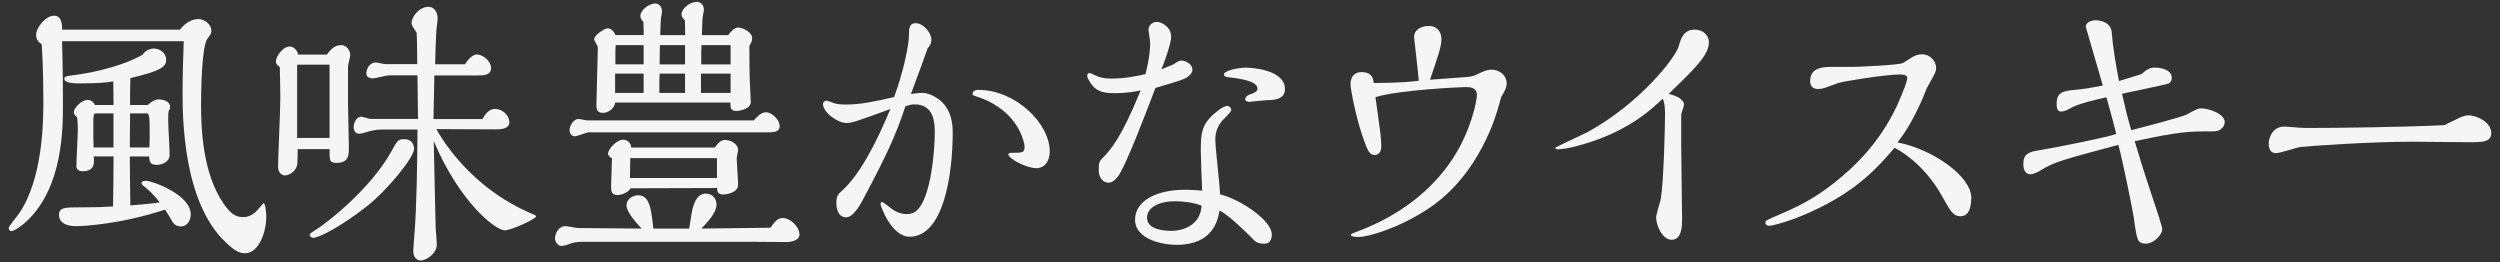 <?xml version="1.0" encoding="UTF-8"?><svg id="_内容のコピー_2" xmlns="http://www.w3.org/2000/svg" viewBox="0 0 286 30"><rect x="0" y="0" width="286" height="30" fill="#333333" stroke="none"/><defs><style>.cls-1{fill:#fff;}.cls-2{opacity:.95;}</style></defs><g class="cls-2"><path class="cls-1" d="M20.57,3.4c.54-.7,1.31-1.22,2.14-1.22.67,0,1.47.61,1.47,1.31,0,.32-.06.42-.45.93-.67.93-.73,6.14-.73,7.52,0,2.53.13,7.78,2.56,11.33.71,1.02,1.28,1.57,2.24,1.57.54,0,1.02-.22,1.38-.54.19-.13.93-1.06.96-1.06.22,0,.32,1.02.32,1.57,0,1.7-.83,4.16-2.43,4.16-.45,0-1.03-.1-2.21-1.25-4.93-4.64-4.93-14.43-4.93-17.12,0-1.95.06-3.94.13-5.89H7.1c.1,3.26.1,6.08.1,7.14,0,2.91,0,9.57-4.16,13.47-.48.45-1.38,1.12-1.76,1.12-.19,0-.29-.26-.29-.35,0-.19.93-1.31,1.12-1.57,2.85-4.03,2.85-10.91,2.85-12.96,0-3.49-.13-5.44-.19-6.5-.19-.13-.64-.42-.64-1.06,0-.86,1.12-2.21,2.05-2.21s.93,1.15.93,1.6h13.47ZM14.85,17.9c0,1.47.03,2.78.06,5.6,1.79-.16,2.34-.19,3.36-.35-.83-1.06-1.18-1.31-1.82-1.86-.22-.16-.26-.26-.26-.35,0-.22.38-.26.51-.26.67,0,5.12,1.57,5.12,3.84,0,.61-.32,1.38-1.15,1.38-.45,0-.77-.22-.99-.61-.22-.42-.51-.86-.8-1.31-5.18,1.7-9.38,1.89-10.18,1.89-1.66,0-1.95-.8-1.95-1.25,0-.9.61-.9,2.56-.9,1.6,0,2.56-.03,3.62-.1.03-1.92.06-3.78.06-5.73h-2.27c.06.7.16,1.7-1.28,1.7-.35,0-.7-.16-.7-.58,0-.61.16-3.49.16-4.13,0-.16,0-1.18-.1-1.5-.32-.19-.35-.48-.35-.54,0-.54.93-1.41,1.54-1.41.42,0,.7.22.86.58h2.14c0-.38-.03-2.27-.03-2.69-.89.13-1.76.22-3.84.22-.48,0-1.76,0-1.76-.51,0-.29.13-.32,1.44-.48,2.3-.32,5.6-1.15,7.52-2.3.38-.61,1.09-.7,1.28-.7.61,0,1.41.45,1.41,1.31,0,.8-.64,1.25-4.1,2.08-.03,1.02-.03,2.14-.03,3.07h2.02c.29-.26.77-.64,1.25-.64.45,0,1.31.19,1.31.86,0,.22-.1.35-.16.45-.03.16-.06.32-.06.93,0,1.15.16,3.01.16,4.13,0,.8-.89,1.12-1.47,1.12-.8,0-.83-.38-.87-.96h-2.21ZM12.99,12.97h-2.05c-.26,0-.26.42-.26,1.02v1.18c0,.45,0,1.06.03,1.7h2.27v-3.9ZM17.09,16.87c.03-.38.03-.99.03-1.34v-.93c0-.74,0-1.63-.29-1.63h-1.95l-.03,3.9h2.24Z"/><path class="cls-1" d="M37.38,6.25c.42-.58.93-1.09,1.63-1.09.64,0,1.06.61,1.06,1.15,0,.19-.26,1.09-.26,1.31v4.03c0,.74.1,4.38.1,5.22s0,1.76-1.38,1.76c-.83,0-.83-.19-.83-1.57h-3.65c0,.45,0,1.18-.03,1.6-.03.86-.9,1.41-1.44,1.41-.22,0-.77-.19-.77-1.02s.26-6.59.26-7.84c0-.74-.03-2.02-.06-3.55-.19-.1-.45-.32-.45-.61,0-.61.8-1.73,1.6-1.73.32,0,.8.29.96.93h3.26ZM37.7,15.78V7.4h-3.71v8.38h3.71ZM41.89,23.66c-2.69,2.11-5.34,3.55-6.08,3.55-.13,0-.38-.16-.38-.32s.1-.22.8-.67c.96-.58,6.18-4.54,8.61-9.02.61-1.12.71-1.28,1.44-1.28.8,0,1.09.61,1.09,1.12,0,.93-2.91,4.58-5.47,6.62ZM55.2,13.61c.29-.51.71-1.15,1.44-1.15.8,0,1.63.7,1.63,1.54,0,.74-.99.8-1.54.8-.96,0-5.73-.03-6.82-.03,1.76,3.1,5.28,7.17,10.46,9.47.87.38.96.42.96.51,0,.29-2.85,1.6-3.58,1.6-1.06,0-5.15-3.17-8.13-10.21,0,.58.22,9.79.22,9.95.03.29.13,1.57.13,1.89,0,.99-1.15,1.82-1.86,1.82-.35,0-.83-.29-.83-1.06,0-.29.1-1.57.13-1.92.26-3.14.32-8,.35-12h-4.19c-.67,0-1.31.19-2.08.42-.1.03-.32.06-.42.06-.58,0-.61-.64-.61-.77,0-.35.26-1.18.86-1.18.16,0,.93.26,1.12.26h5.38l-.06-4.99h-3.29c-.26,0-1.54.35-1.82.35-.1,0-.74-.03-.74-.54s.32-1.28,1.12-1.28c.16,0,.89.19,1.05.19h3.65c0-2.11-.03-2.69-.06-3.58-.54-.83-.58-.9-.58-1.12,0-.8.93-1.86,1.92-1.86.71,0,1.06.67,1.06,1.38,0,.16-.1.9-.13,1.09-.06.58-.16,3.65-.16,4.1h3.42c.16-.26.74-1.12,1.35-1.12.67,0,1.63.74,1.63,1.57s-.96.83-1.5.83h-4.99l-.1,4.99h5.6Z"/><path class="cls-1" d="M88.13,26.06c.45-.61.8-1.12,1.41-1.12.93,0,1.92,1.06,1.92,1.89,0,.74-1.09.83-1.35.86-.16,0-3.68-.03-4.35-.03h-19.23c-.48,0-1.02.1-1.41.26-.26.1-.64.22-.93.22-.32,0-.7-.45-.7-.83,0-.48.32-1.44,1.21-1.44.22,0,1.25.22,1.47.22l7.23.06c-.38-.42-1.73-1.82-1.73-2.66,0-.67.64-1.15,1.34-1.15,1.31,0,1.5,1.6,1.73,3.81h4.1c.06-.32.29-1.89.38-2.24.19-.64.48-1.76,1.54-1.76.77,0,1.21.61,1.21,1.25,0,.9-.99,1.98-1.73,2.75l7.87-.1ZM86.24,13.77c.19-.22.77-.93,1.38-.93.67,0,1.57.83,1.57,1.6,0,.54-.38.7-1.34.7h-20.51c-.22,0-1.31.45-1.57.45-.48,0-.61-.45-.61-.7,0-.54.48-1.28,1.02-1.28.16,0,.83.16.99.16h19.07ZM83.3,4.01c.35-.42.7-.86,1.12-.86.58,0,1.63.54,1.63,1.22,0,.35-.19.67-.32.86,0,1.54,0,3.46.1,5.22,0,.19.06,1.02.06,1.22,0,.8-1.25,1.02-1.63,1.02-.7,0-.7-.32-.7-.96h-13.18c-.1.7-.8,1.18-1.38,1.18-.77,0-.77-.48-.77-.93,0-.93.16-5.54.16-6.59,0-.13-.42-.74-.42-.9,0-.45,1.15-1.25,1.57-1.25.22,0,.61.16.87.77h3.23l-.03-1.5c-.13-.13-.35-.35-.35-.7,0-.64.96-1.41,1.7-1.41.38,0,.77.29.77.93,0,.19-.06.42-.1.61-.03.03-.1,1.89-.1,2.08h2.85c0-.93,0-1.25-.03-1.7-.29-.29-.38-.42-.38-.67,0-.74,1.02-1.44,1.73-1.44.35,0,.83.22.83.96,0,.1-.13.58-.13.67-.06.35-.1,2.05-.1,2.18h3.01ZM81.76,16.87c.41-.51.7-.86,1.21-.86.58,0,1.47.45,1.47,1.12,0,.16-.16.8-.16.96,0,.45.16,2.56.16,3.04,0,.96-1.44,1.12-1.66,1.12-.64,0-.74-.29-.74-.74l-9.89.03c-.35.54-1.09.77-1.5.77-.74,0-.74-.51-.74-1.02,0-.45.1-2.66.1-3.17-.19-.13-.45-.29-.45-.54,0-.54,1.02-1.6,1.7-1.6.54,0,.9.35.96.9h9.54ZM73.63,10.63v-2.21h-3.26v2.21h3.26ZM73.63,7.37v-2.21h-3.2c-.03.45-.03.93-.03,1.34v.86h3.23ZM82.02,20.36v-2.27h-9.92c0,.32-.03,1.92-.03,2.27h9.95ZM78.37,10.63v-2.21h-2.91c-.03.58-.03,1.15-.03,1.57v.64h2.94ZM78.37,7.37v-2.21h-2.88c0,.32-.03,1.86-.03,2.21h2.91ZM83.58,10.63v-2.21h-3.39v2.21h3.39ZM83.58,7.37v-2.21h-3.33c-.03.54-.03,1.15-.03,1.54v.67h3.36Z"/><path class="cls-1" d="M105.57,10.63c.48,0,1.12.29,1.15.32,1.18.58,2.27,1.73,2.27,4.19,0,5.06-1.12,11.94-4.93,11.94-2.11,0-3.33-3.58-3.33-3.71,0-.06.03-.26.16-.26.19,0,.9.64,1.06.74.29.22.93.64,1.76.64.7,0,1.05-.26,1.34-.58,1.41-1.57,1.89-6.4,1.89-8.8,0-.9-.03-3.17-2.3-3.17-.35,0-.48.03-1.06.22-1.12,3.39-2.21,5.7-4.8,10.56-.58,1.12-1.28,2.14-1.98,2.14-1.12,0-1.12-1.47-1.12-1.57,0-.9.19-1.06.61-1.44,2.11-1.89,4-5.6,5.57-9.38-3.87,1.41-4.38,1.6-5.02,1.6-1.03,0-2.69-1.22-2.69-2.18,0-.22.22-.38.42-.38.16.03.8.29.93.32.42.1.77.13,1.22.13,1.79,0,3.36-.35,5.57-.86,1.05-2.85,1.7-5.92,1.7-7.17,0-.58,0-1.28.77-1.28.86,0,1.79,1.09,1.79,1.89,0,.13,0,.54-.42.96-.54,1.57-.83,2.3-1.92,5.25.29-.03.96-.13,1.38-.13ZM118.56,19.24c-1.18,0-3.2-1.12-3.2-1.57,0-.16.22-.19.35-.19,1.28,0,1.5,0,1.5-.7,0-.42-.51-2.85-2.97-4.51-.87-.58-1.28-.83-2.66-1.28-.29-.1-.32-.1-.32-.26,0-.19.16-.45.67-.45,4.22,0,8.16,3.81,8.16,7.04,0,1.15-.61,1.92-1.54,1.92Z"/><path class="cls-1" d="M127.86,20.23c-.29.38-.64.67-1.05.67-.61,0-1.12-.58-1.12-1.41,0-.96.1-1.06.48-1.44.93-.99,2.11-2.27,4.32-7.71-.42.1-1.5.32-3.04.32s-2.11-.38-2.62-1.06c-.16-.26-.45-.64-.45-.93,0-.22.13-.32.26-.32s.67.29.77.32c.64.29,1.25.32,1.76.32,1.5,0,2.88-.29,3.87-.51.51-1.95.54-3.14.54-3.55,0-.26-.19-1.34-.19-1.57,0-.45.45-.86.96-.86.45,0,1.63.51,1.63,1.7,0,.77-.8,3.01-1.12,3.74.19-.1,1.18-.48,1.31-.54.22-.16.74-.48.9-.48.54,0,1.34.38,1.34,1.06,0,.58-.77.96-.9,1.02-.61.26-1.57.54-3.33,1.06-.83,2.18-3.36,8.93-4.32,10.18ZM145.5,26.79c0,.67-.26,1.09-.86,1.09-.83,0-1.06-.26-1.54-.77-.42-.42-2.43-2.43-3.58-3.04-.19,1.06-.71,3.94-4.93,3.94-1.57,0-4.74-.61-4.74-2.88,0-2.11,2.37-3.42,5.7-3.42.8,0,1.44.06,1.98.1-.06-1.18-.16-3.84-.16-4.54,0-2.11.06-3.2,2.08-4.7.19-.16.7-.45.93-.45.29,0,.48.26.48.45,0,.26-.9,1.06-1.06,1.25-.35.45-.77,1.09-.77,2.14,0,.99.54,5.38.54,6.27,2.34.58,5.92,2.98,5.92,4.58ZM134.42,23.02c-1.76,0-3.2.67-3.2,1.89,0,1.38,2.02,1.5,2.75,1.5,1.57,0,3.36-.77,3.49-2.88-.83-.35-2.11-.51-3.04-.51ZM144.98,11.46c-.32,0-1.98.19-2.02.19-.06,0-.51,0-.51-.32,0-.35.54-.54.7-.58.42-.16.71-.32.71-.61,0-.9-2.18-1.18-3.39-1.31-.16-.03-.45-.06-.45-.32,0-.42,1.57-.77,2.5-.77.48,0,4.48.16,4.48,2.46,0,1.25-1.47,1.25-2.02,1.25Z"/><path class="cls-1" d="M171.49,11.98c-.26.96-2.14,7.94-8.06,11.87-3.42,2.27-6.94,3.26-8,3.26-.83,0-.9-.19-.9-.26,0-.1.48-.26,1.12-.51,4.26-1.66,8.06-4.38,10.56-8.22,2.11-3.23,2.75-6.66,2.75-7.23,0-.8-.58-.93-1.31-.93-.48,0-7.58.32-10.3,1.15.54,3.87.67,4.67.67,5.63,0,.64-.32.99-.74.99-.58,0-.8-.35-1.44-2.24-.77-2.3-1.34-5.28-1.34-5.86,0-.86.45-1.38,1.25-1.38,1.28,0,1.35.83,1.41,1.25,3.2-.03,4-.13,5.15-.26-.06-.8-.54-4.96-.54-4.99,0-.9.9-1.28,1.66-1.28,1.03,0,1.47.7,1.47,1.54s-.45,2.08-1.31,4.61c1.22-.1,3.14-.22,4.32-.32.61-.06.8-.16,1.25-.38.48-.22.9-.45,1.47-.45.9,0,1.73.61,1.73,1.6,0,.54-.42,1.18-.64,1.57l-.22.83Z"/><path class="cls-1" d="M192.33,16.78c0,1.34.1,7.2.1,8.38,0,.54,0,2.27-1.18,2.27-1.09,0-1.79-1.66-1.79-2.56,0-.32.48-1.82.54-2.14.32-1.79.48-8.35.48-9.66,0-1.12-.13-1.44-.26-1.79-1.28,1.22-4.22,4.06-10.27,5.54-.93.22-1.57.26-1.73.26-.26,0-.29-.13-.29-.16,0-.1,3.04-1.47,3.71-1.82,6.02-3.3,10.05-8.54,10.4-9.79.26-.9.54-1.92,1.86-1.92.86,0,1.6.61,1.6,1.44,0,1.47-1.63,3.04-4.61,5.92.93.19,1.76.64,1.76,1.22,0,.19-.32.99-.32,1.15v3.68Z"/><path class="cls-1" d="M225.51,22.63c0,.38,0,2.11-1.21,2.11-.86,0-1.18-.61-2.02-2.11-1.28-2.37-3.23-4.48-5.54-5.73-1.82,2.14-4.06,4.64-8.61,6.88-3.23,1.6-5.5,2.05-5.66,2.05s-.51-.03-.51-.32c0-.26.06-.29.86-.64,2.91-1.25,4.93-2.14,7.97-4.74,4.74-4,6.37-8.26,6.98-9.85.1-.22.42-1.06.42-1.38,0-.38-.67-.38-.9-.38-1.5,0-6.43.77-7.04.99-1.63.61-1.79.67-2.27.67-.64,0-.9-.38-.9-.9,0-1.34,1.06-1.63,2.4-1.63h2.5c.38,0,5.31-.19,5.73-.45.19-.1.9-.58,1.06-.67.32-.19.7-.32,1.12-.32.86,0,1.6.74,1.6,1.54,0,.45-.1.61-.96,2.14-.13.19-.51,1.22-.61,1.44-1.31,2.98-2.33,4.29-2.85,4.96,4.1.8,8.45,3.9,8.45,6.34Z"/><path class="cls-1" d="M247.04,25.06c.1.29.32.93.32,1.15,0,.7-1.05,1.66-1.82,1.66-1.03,0-1.06-.29-1.44-3.01-.1-.67-1.21-6.27-1.76-8.29-6.56,1.76-7.29,1.95-8.89,2.91-.35.22-.8.45-1.18.45-.67,0-.8-.7-.8-1.18,0-1.15.64-1.38,1.86-1.57,1.98-.32,7.87-1.5,8.77-1.86-.35-1.34-.48-1.92-1.12-4.19-1.44.32-3.1.7-4.13,1.25-.26.16-.71.38-1.06.38-.29,0-.51-.16-.51-.9,0-1.31.74-1.44,1.98-1.57,1.12-.1,1.86-.22,3.3-.51-.1-.35-1.95-6.69-1.95-6.72,0-.38.42-.74,1.15-.74.32,0,1.73.13,1.82,1.38.13,1.73.48,3.71.83,5.57.83-.26,1.18-.35,2.59-.8.58-.54.99-.74,1.5-.74.58,0,1.95.19,1.95,1.18,0,.32-.13.51-.35.64-.19.1-4.51.99-5.34,1.18.58,2.53.8,3.33,1.06,4.16.77-.19,5.82-1.5,6.34-1.79,1.18-.64,1.31-.7,1.66-.7.86,0,2.69.61,2.69,1.57,0,.03-.03,1.06-1.34,1.06-2.85,0-3.68,0-8.96,1.12.77,2.66,1.86,5.95,2.85,8.9Z"/><path class="cls-1" d="M281.07,13.61c.26-.13.86-.42,1.31-.42.93,0,2.62.77,2.62,2.02,0,1.06-1.02,1.06-2.62,1.06-.93,0-5.34-.06-6.37-.06-4.99,0-12.09.51-12.89.61-.38.06-2.3.7-2.75.7-.61,0-.83-.48-.83-1.09,0-.51.32-1.95,1.82-1.95.13,0,.7.06.86.06.71.06,1.06.1,1.57.1,3.9,0,11.26-.1,15.84-.32.22-.1,1.21-.61,1.44-.7Z"/></g></svg>